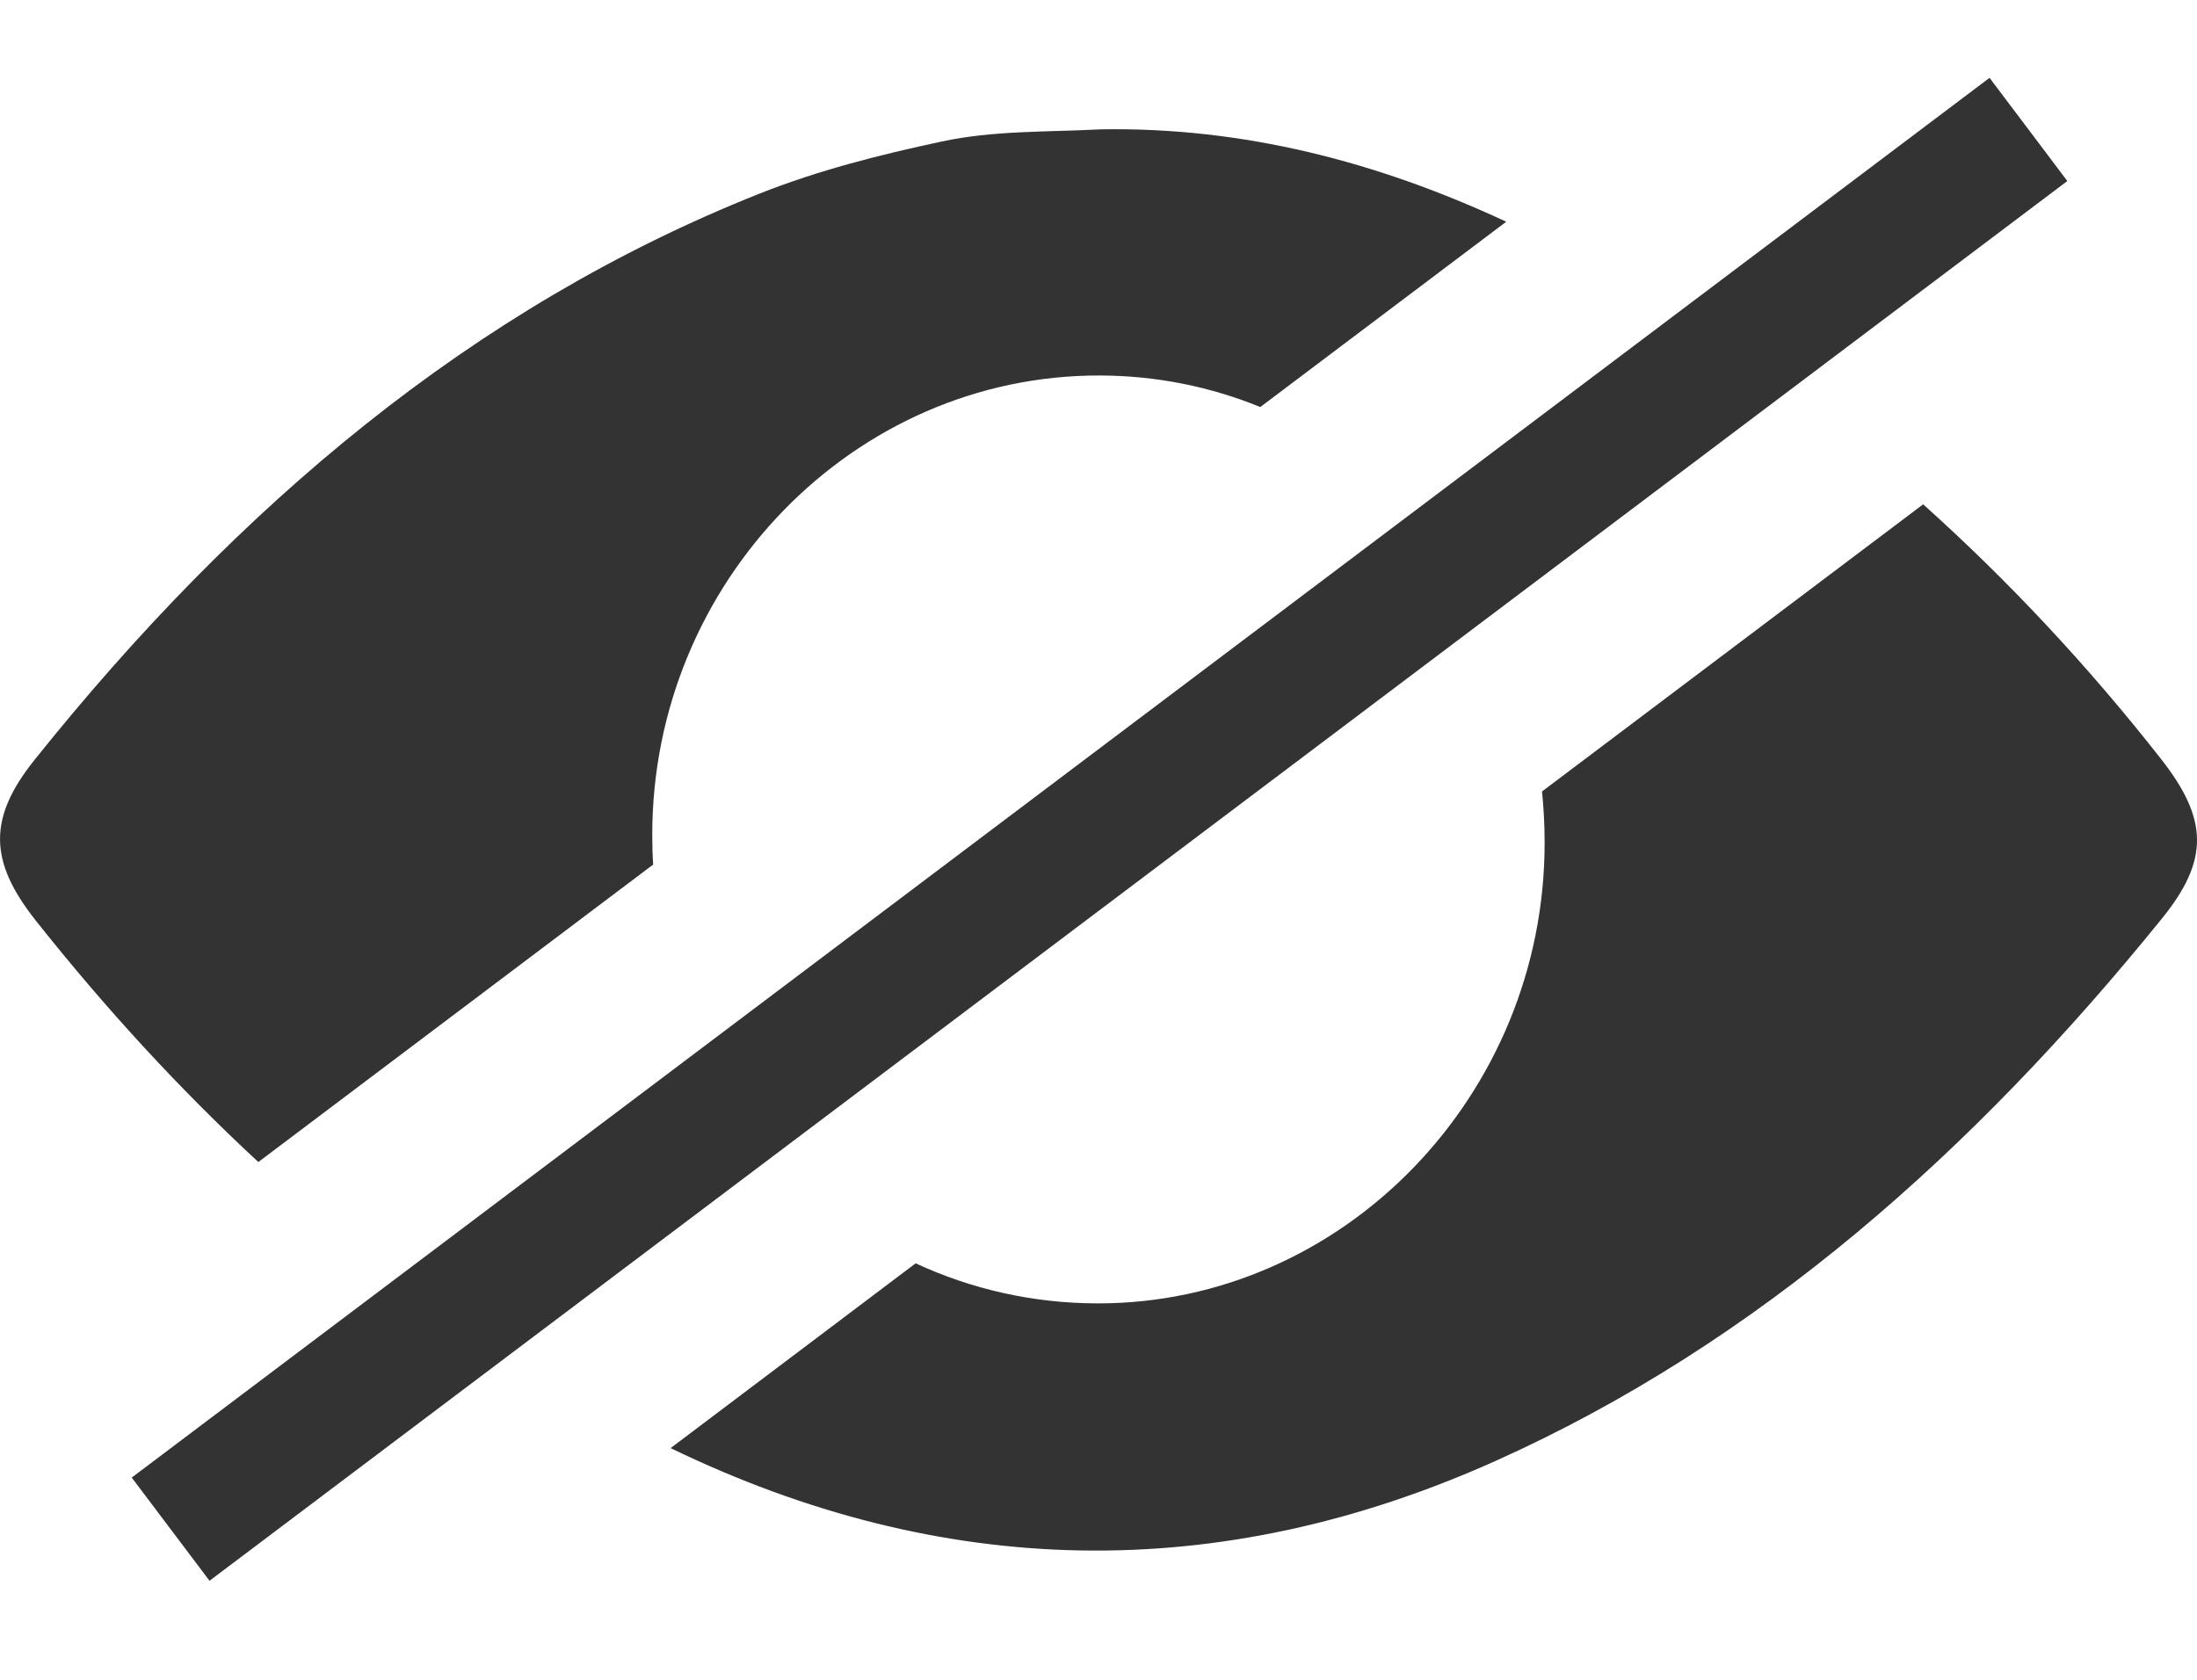 <svg width="17px" height="13px" viewBox="0 0 17 13" version="1.1" xmlns="http://www.w3.org/2000/svg" xmlns:xlink="http://www.w3.org/1999/xlink">
  <g id="Page-1" stroke="none" stroke-width="1" fill="none" fill-rule="evenodd">
      <g id="false-button" fill="#333333">
        <path d="M11.655,1.716 L9.752,3.15 C9.367,2.993 8.949,2.907 8.51,2.906 C6.609,2.901 5.047,4.504 5.047,6.461 C5.047,6.538 5.049,6.615 5.054,6.691 L1.999,8.993 C1.387,8.426 0.813,7.801 0.275,7.122 C-0.087,6.664 -0.093,6.331 0.267,5.881 C1.837,3.918 3.66,2.379 5.876,1.499 C6.334,1.317 6.807,1.198 7.283,1.096 C7.691,1.008 8.106,1.023 8.517,1.001 C9.621,0.982 10.662,1.253 11.655,1.716 Z M14.881,3.903 C15.539,4.493 16.154,5.15 16.722,5.874 C17.087,6.34 17.096,6.655 16.729,7.108 C15.266,8.917 13.596,10.398 11.575,11.305 C9.418,12.274 7.282,12.219 5.189,11.207 L7.085,9.777 C7.515,9.976 7.992,10.087 8.497,10.087 C10.394,10.087 11.953,8.478 11.952,6.521 C11.952,6.387 11.945,6.255 11.932,6.125 L14.881,3.903 Z" id="Shape"></path>
        <rect id="Rectangle-path" transform="translate(8.508, 6.418) rotate(53) translate(-8.508, -6.418) " x="8.008" y="-2.582" width="1" height="18"></rect>
      </g>
  </g>
</svg>